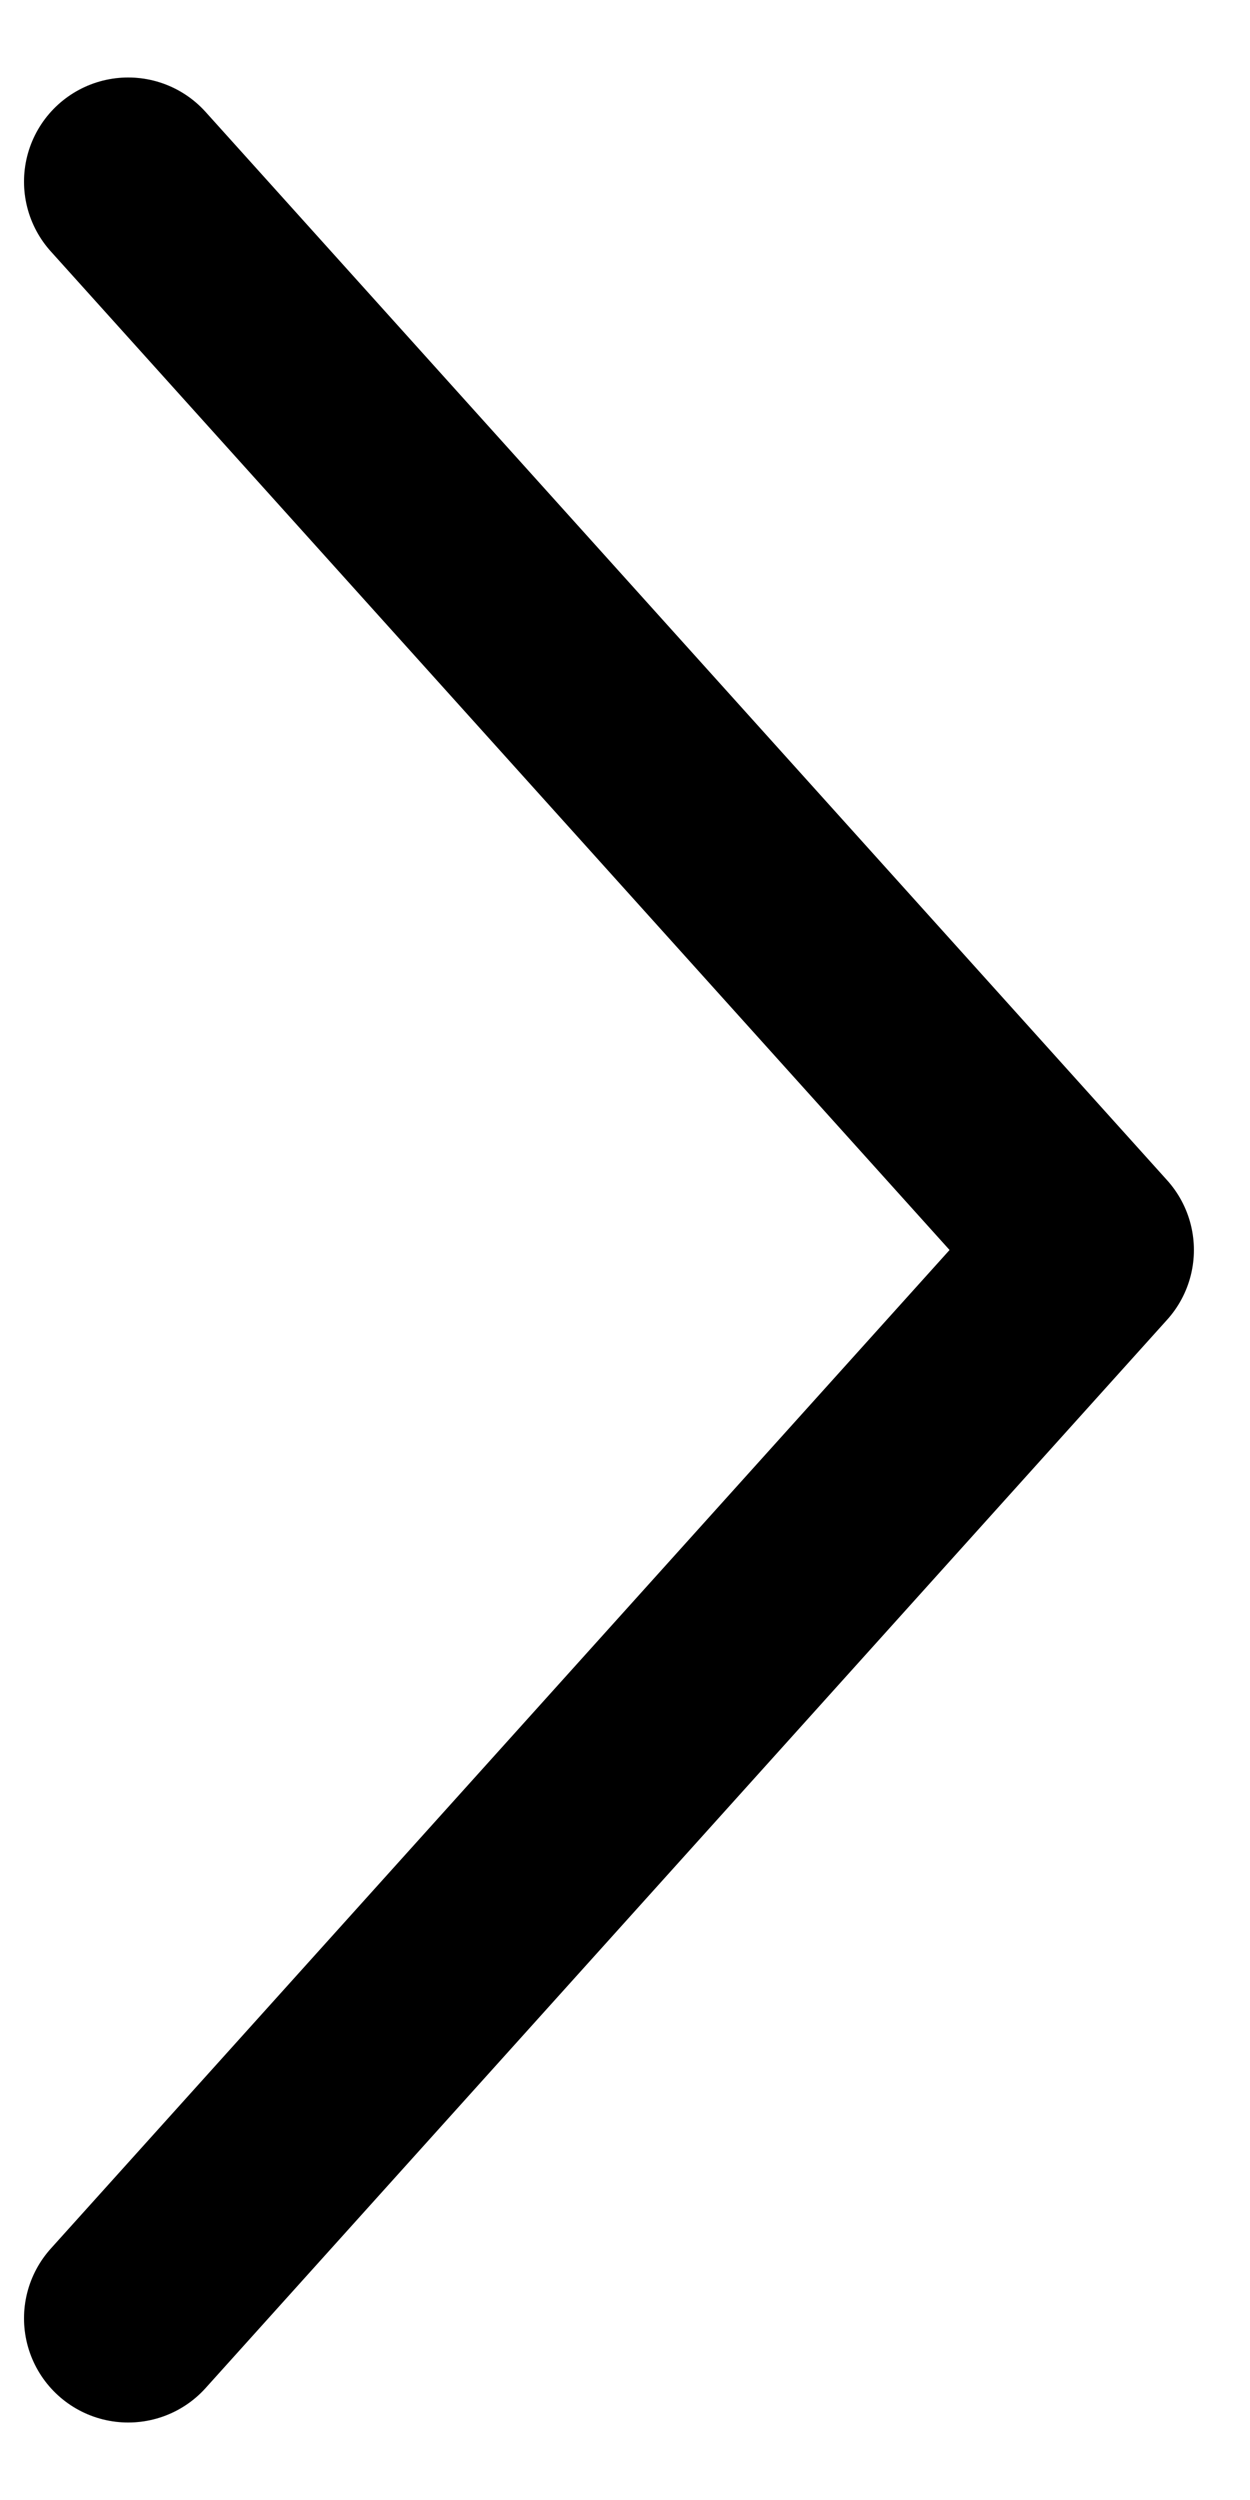 <svg width="9" height="18" viewBox="0 0 9 18" fill="none" xmlns="http://www.w3.org/2000/svg">
<path d="M0.923 16.692L7.846 9L0.923 1.308" stroke="black" stroke-width="1.5" stroke-linecap="round" stroke-linejoin="round"/>
<path d="M0.923 16.692L7.846 9L0.923 1.308" stroke="black" stroke-opacity="0.2" stroke-width="1.5" stroke-linecap="round" stroke-linejoin="round"/>
</svg>
